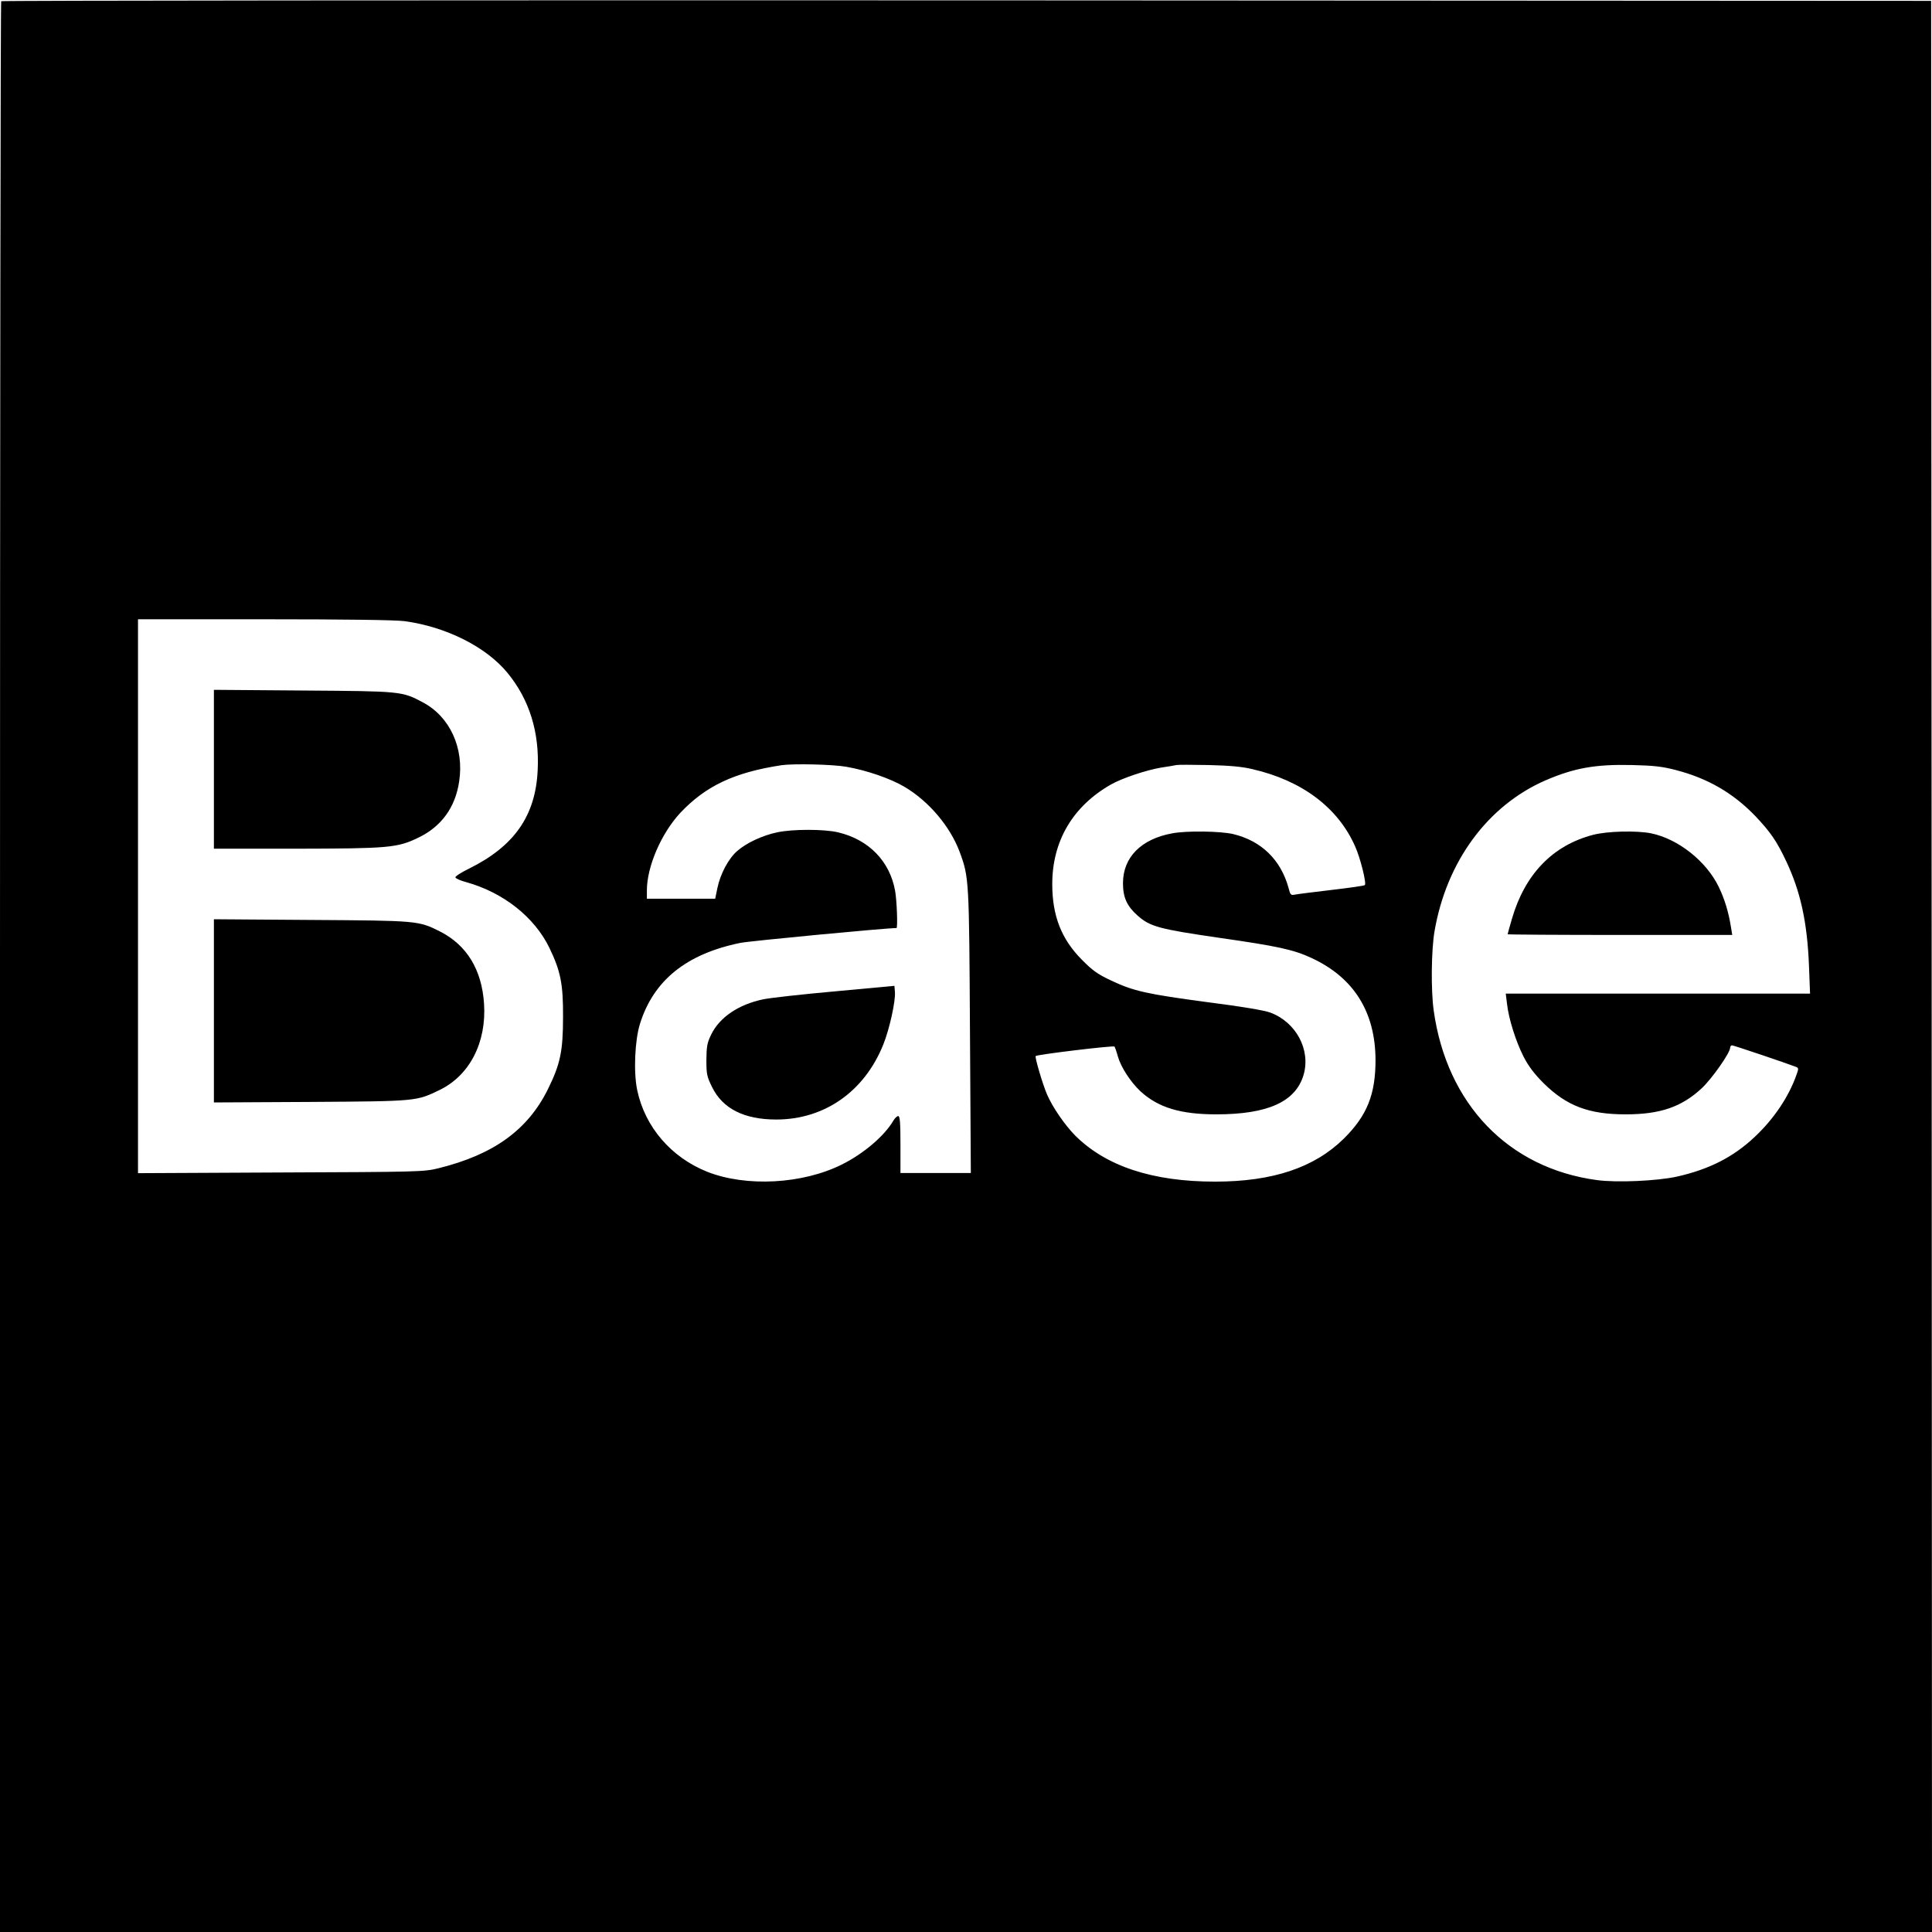 <?xml version="1.0" standalone="no"?>
<!DOCTYPE svg PUBLIC "-//W3C//DTD SVG 20010904//EN"
 "http://www.w3.org/TR/2001/REC-SVG-20010904/DTD/svg10.dtd">
<svg version="1.0" xmlns="http://www.w3.org/2000/svg"
 width="1120pt" height="1120pt" viewBox="0 0 1120 1120"
 preserveAspectRatio="xMidYMid meet">
<g transform="translate(0,1120) scale(0.1,-0.1)"
fill="#000000" stroke="none">
<path d="M7 11193 c-4 -3 -7 -2523 -7 -5600 l0 -5593 5600 0 5600 0 -2 5597
-3 5598 -5591 3 c-3075 1 -5594 -1 -5597 -5z m2339 -3594 c242 -33 474 -150
597 -301 126 -154 185 -343 174 -562 -12 -266 -136 -442 -399 -572 -43 -21
-78 -43 -78 -50 0 -6 28 -19 63 -28 215 -60 395 -202 482 -381 65 -135 80
-209 79 -400 0 -200 -16 -274 -88 -420 -117 -236 -315 -379 -636 -458 -82 -20
-112 -21 -912 -24 l-828 -4 0 1606 0 1605 734 0 c468 0 763 -4 812 -11z m2560
-844 c120 -21 255 -68 337 -116 142 -84 265 -230 320 -377 55 -148 55 -161 60
-1044 l5 -818 -204 0 -204 0 0 165 c0 128 -3 165 -13 165 -7 0 -20 -12 -29
-28 -52 -88 -172 -190 -296 -252 -229 -115 -556 -132 -782 -43 -210 84 -361
260 -406 473 -22 104 -14 289 16 385 79 252 269 405 582 469 54 11 842 86 905
86 8 0 2 162 -8 216 -31 172 -153 297 -331 339 -81 19 -263 19 -352 0 -86 -18
-178 -61 -232 -108 -51 -44 -98 -133 -115 -214 l-13 -63 -198 0 -198 0 0 48
c0 138 83 330 193 449 148 157 313 235 587 277 70 10 296 5 376 -9z m2355 -14
c287 -66 496 -223 595 -448 30 -66 67 -215 56 -224 -4 -4 -90 -16 -192 -28
-102 -12 -197 -24 -212 -27 -25 -5 -28 -2 -38 38 -45 164 -158 274 -322 313
-74 17 -269 20 -353 4 -180 -33 -285 -139 -285 -289 0 -83 23 -133 85 -188 72
-64 126 -78 469 -128 343 -49 435 -69 540 -118 245 -114 369 -313 370 -591 0
-200 -49 -322 -183 -455 -171 -169 -413 -250 -747 -250 -363 0 -632 89 -811
267 -60 61 -132 165 -164 240 -25 59 -71 214 -65 221 9 9 450 62 457 55 3 -5
12 -30 19 -56 17 -62 74 -150 132 -204 103 -94 232 -133 439 -133 299 0 460
73 506 229 42 145 -43 305 -193 361 -35 13 -166 35 -362 60 -352 47 -431 64
-561 126 -77 36 -107 57 -170 121 -118 119 -171 254 -171 438 0 249 119 451
340 577 65 37 203 83 290 98 41 6 82 13 90 15 8 2 92 2 185 0 122 -3 194 -9
256 -24z m2454 -5 c185 -48 332 -133 461 -267 87 -92 124 -145 179 -262 83
-176 122 -353 132 -609 l6 -158 -882 0 -882 0 7 -57 c10 -90 51 -219 96 -308
30 -58 63 -101 117 -155 133 -131 261 -180 475 -180 201 0 325 43 442 152 60
57 164 205 164 235 0 7 5 13 11 13 9 0 323 -106 371 -125 15 -6 15 -11 3 -44
-45 -129 -132 -258 -243 -362 -124 -117 -264 -188 -451 -230 -113 -25 -348
-36 -464 -20 -513 69 -871 441 -946 985 -16 115 -14 347 5 457 69 404 308 729
643 875 167 72 290 94 501 89 126 -3 174 -8 255 -29z"/>
<path d="M1240 6741 l0 -461 478 0 c533 1 585 5 705 63 135 64 217 176 239
328 29 193 -54 374 -210 457 -122 65 -125 65 -694 69 l-518 4 0 -460z"/>
<path d="M1240 5340 l0 -531 563 3 c619 4 610 4 747 70 173 85 271 275 256
500 -13 197 -100 339 -255 418 -125 63 -130 63 -748 67 l-563 4 0 -531z"/>
<path d="M4840 5453 c-190 -17 -377 -38 -415 -46 -144 -30 -253 -104 -302
-204 -24 -49 -27 -69 -28 -148 0 -82 3 -96 33 -157 61 -125 186 -188 372 -188
280 0 512 163 621 436 36 90 71 250 67 303 l-3 36 -345 -32z"/>
<path d="M9234 6360 c-233 -61 -394 -228 -469 -486 -14 -47 -25 -88 -25 -90 0
-2 293 -4 651 -4 l651 0 -7 43 c-14 89 -37 165 -72 237 -72 148 -235 277 -391
309 -83 17 -256 13 -338 -9z"/>
</g>
</svg>
